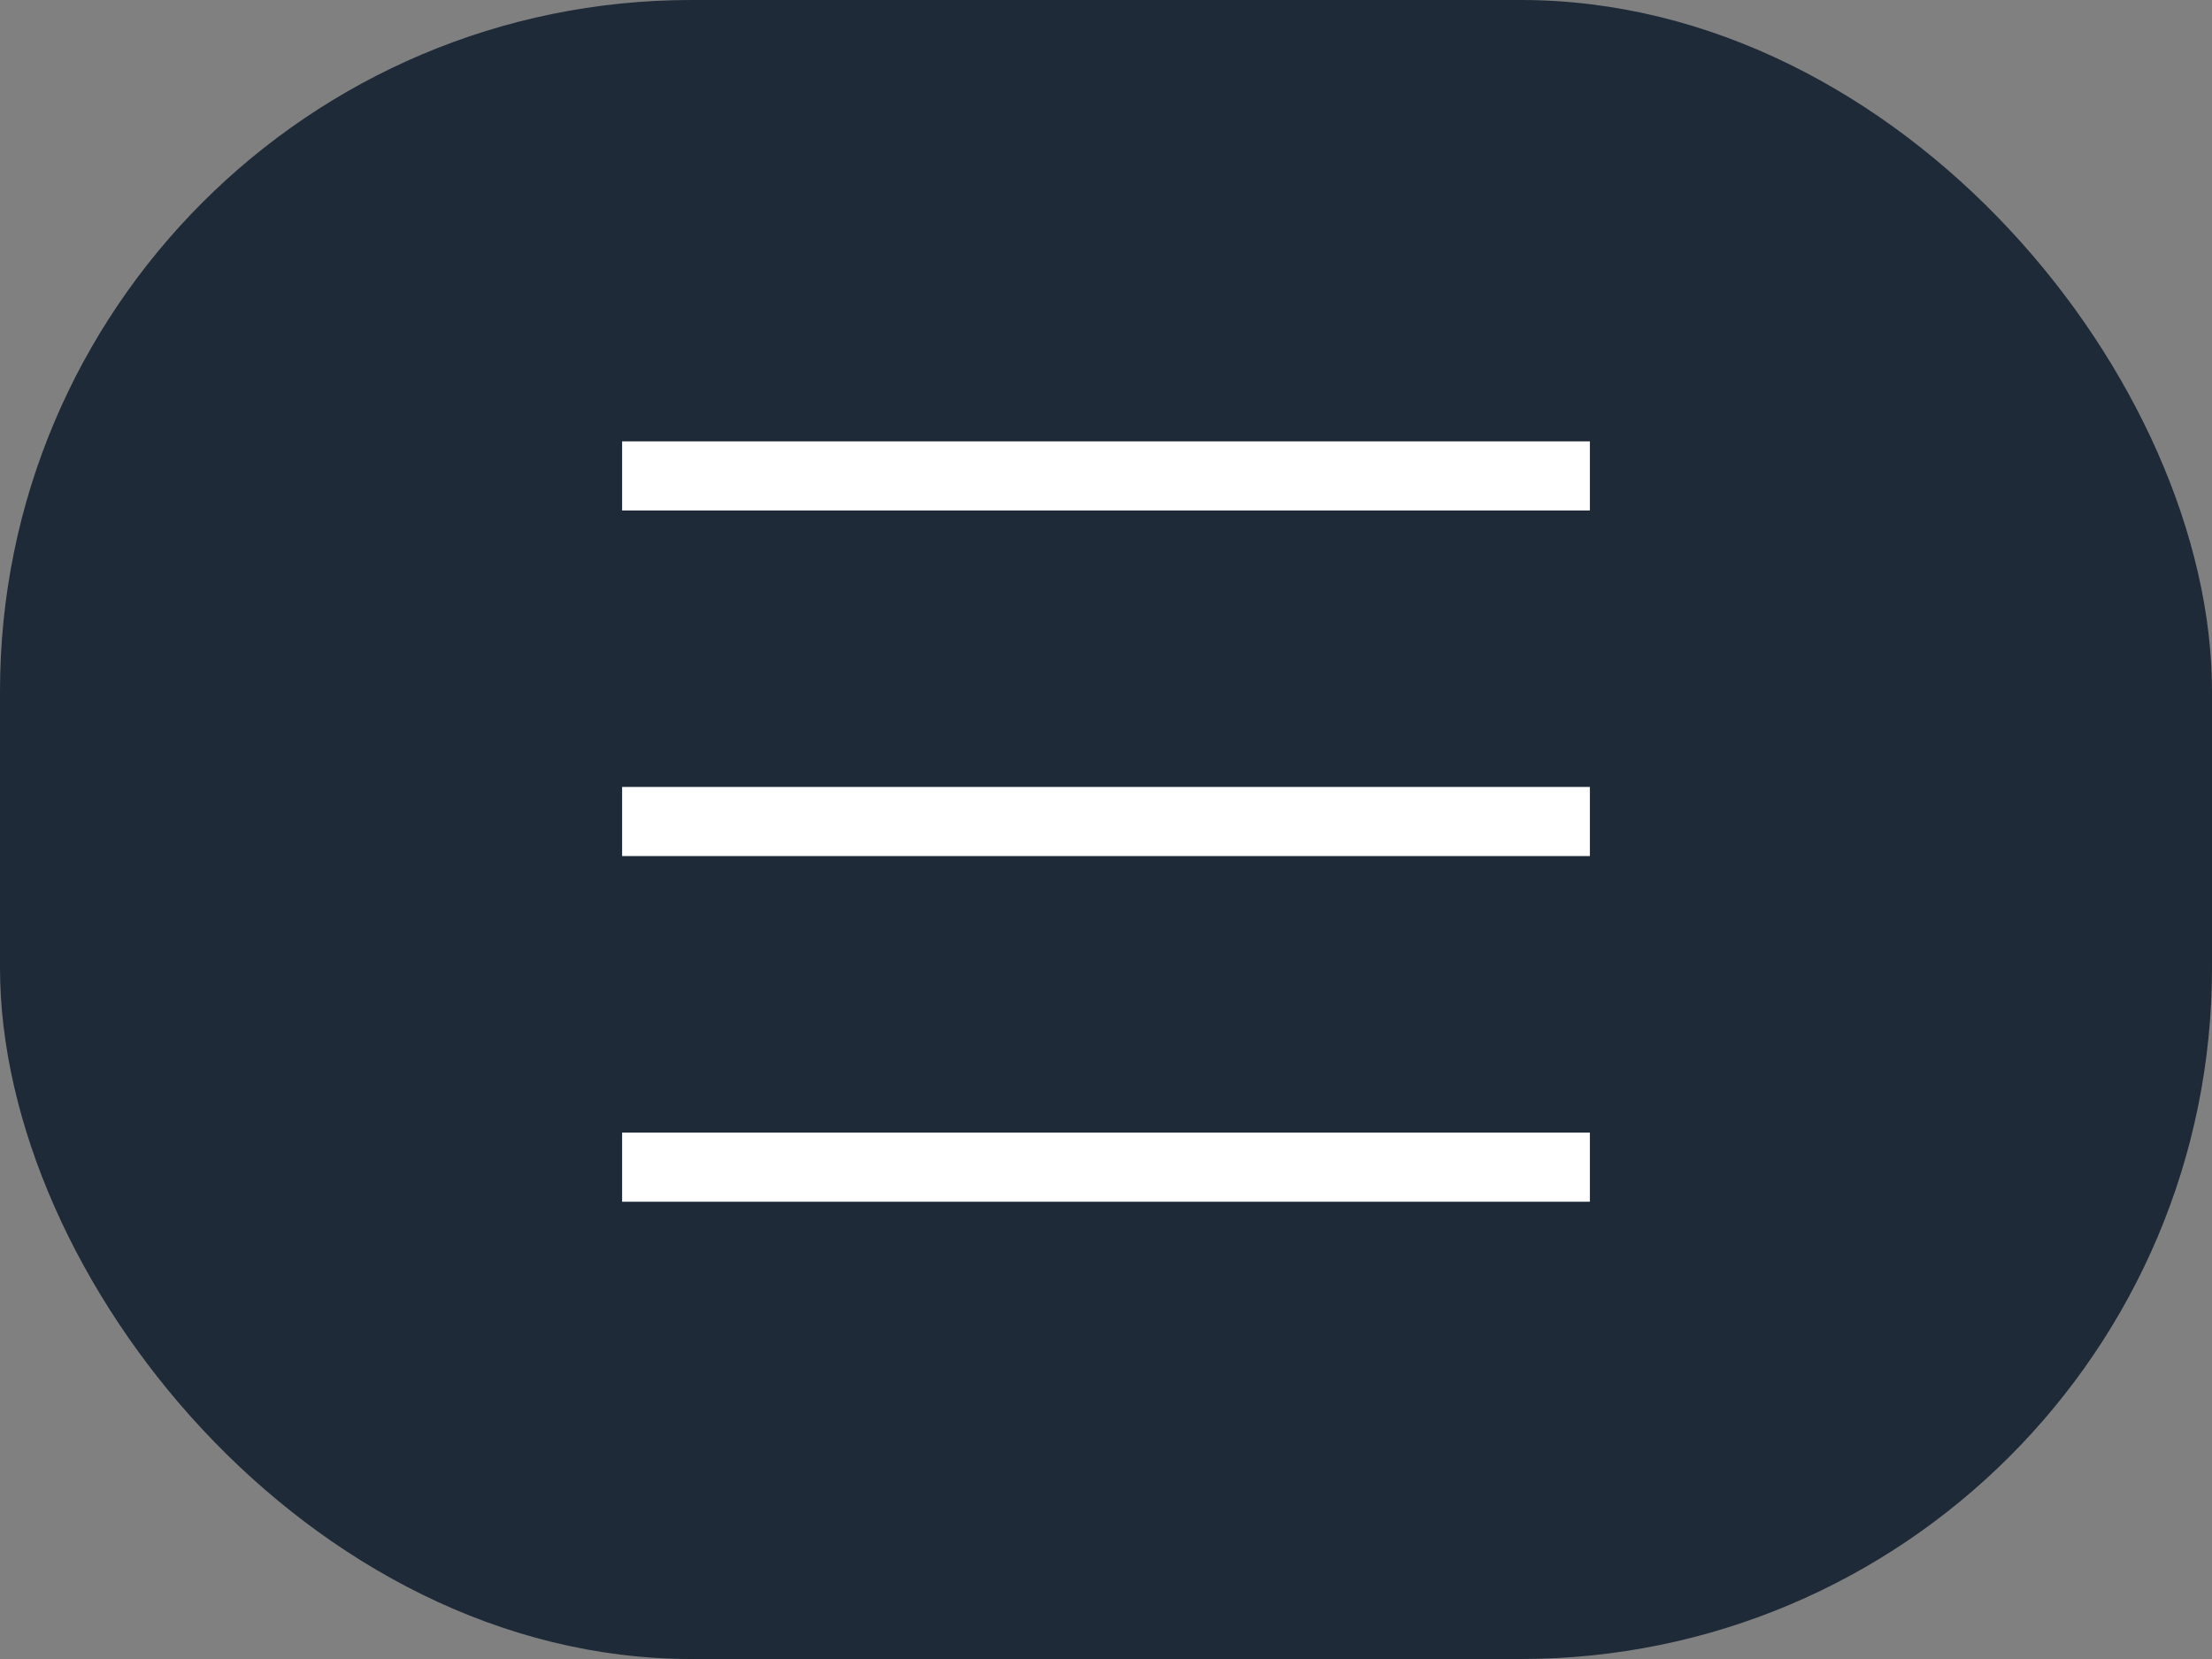 <?xml version="1.0" encoding="UTF-8"?> <svg xmlns="http://www.w3.org/2000/svg" width="52" height="39" viewBox="0 0 52 39" fill="none"><rect x="0" y="0" width="52" height="39" fill="#808080" stroke="none"/><rect width="52" height="39" rx="16.25" fill="#1E2A38"></rect><line x1="37.375" y1="11.188" x2="14.625" y2="11.188" stroke="white" stroke-width="1.625"></line><line x1="37.375" y1="27.438" x2="14.625" y2="27.438" stroke="white" stroke-width="1.625"></line><line x1="37.375" y1="19.312" x2="14.625" y2="19.312" stroke="white" stroke-width="1.625"></line></svg> 